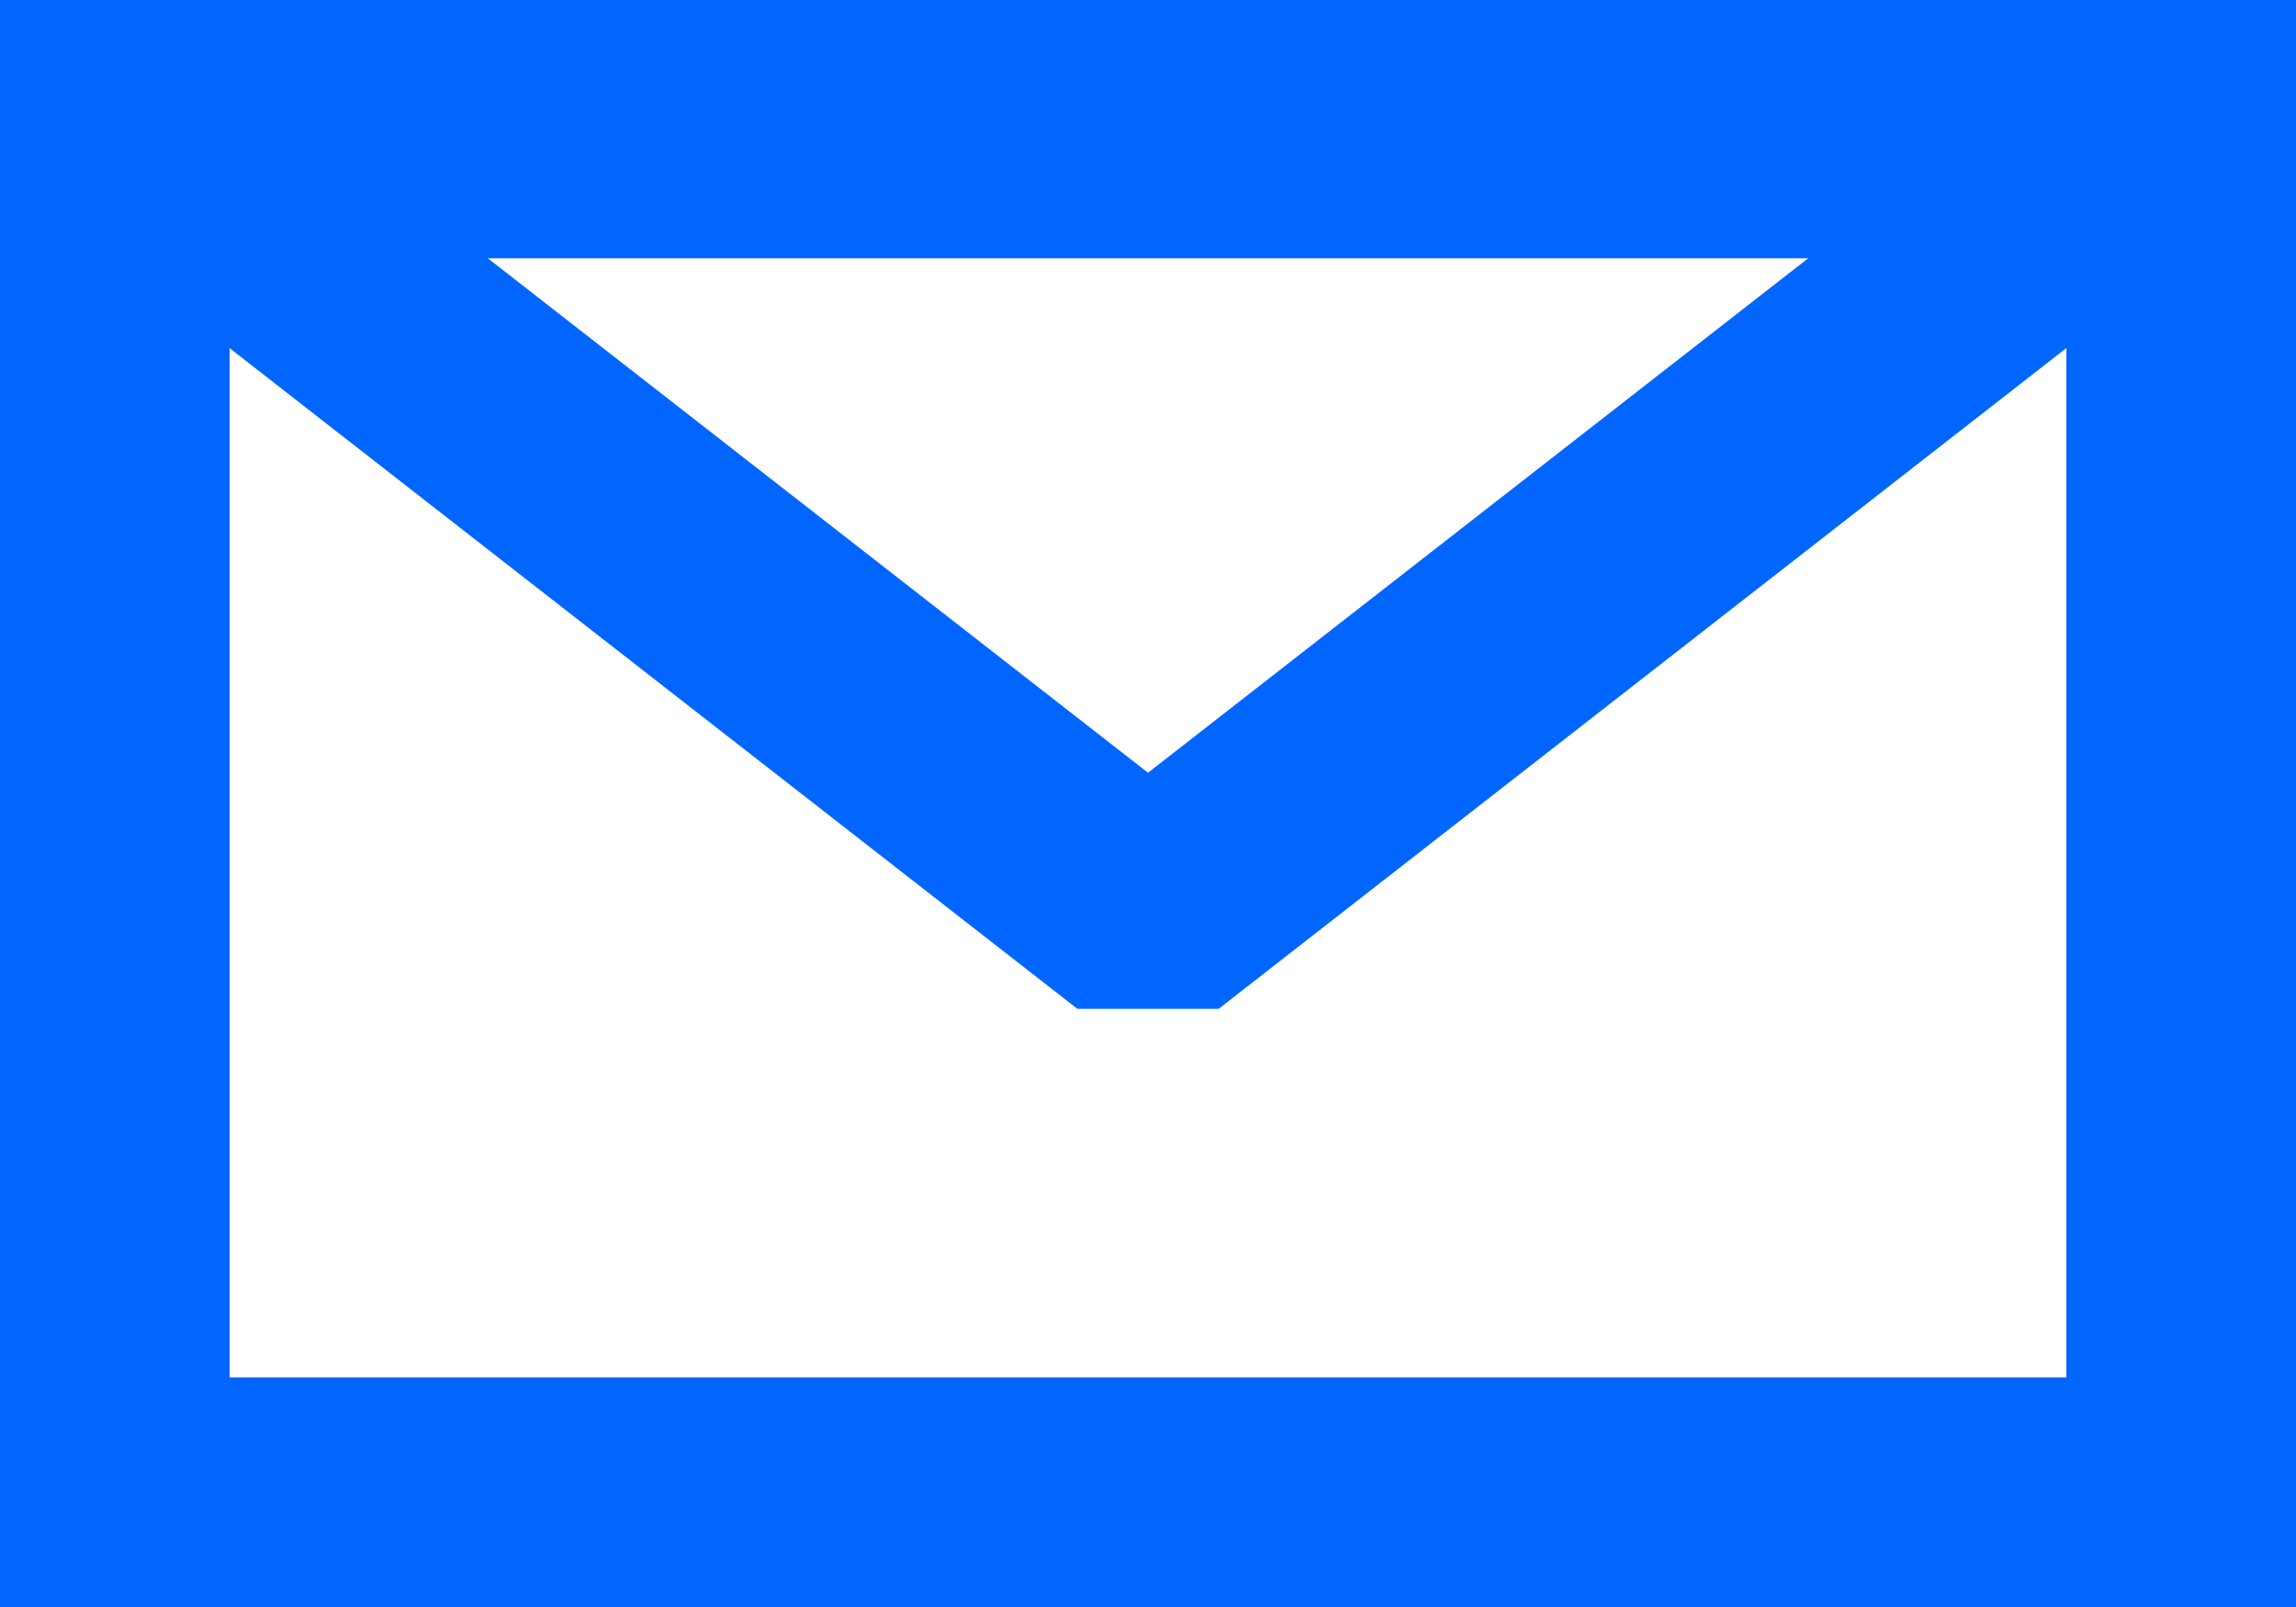 <svg width="20" height="14" viewBox="0 0 20 14" fill="none" xmlns="http://www.w3.org/2000/svg">
<path fill-rule="evenodd" clip-rule="evenodd" d="M2 3.033V12H18V3.032L10.615 8.789H9.385L2 3.033ZM0 14V0H20V14H0ZM15.751 2.25L10 6.732L4.249 2.25L15.751 2.25Z" fill="#0066FF"/>
</svg>
